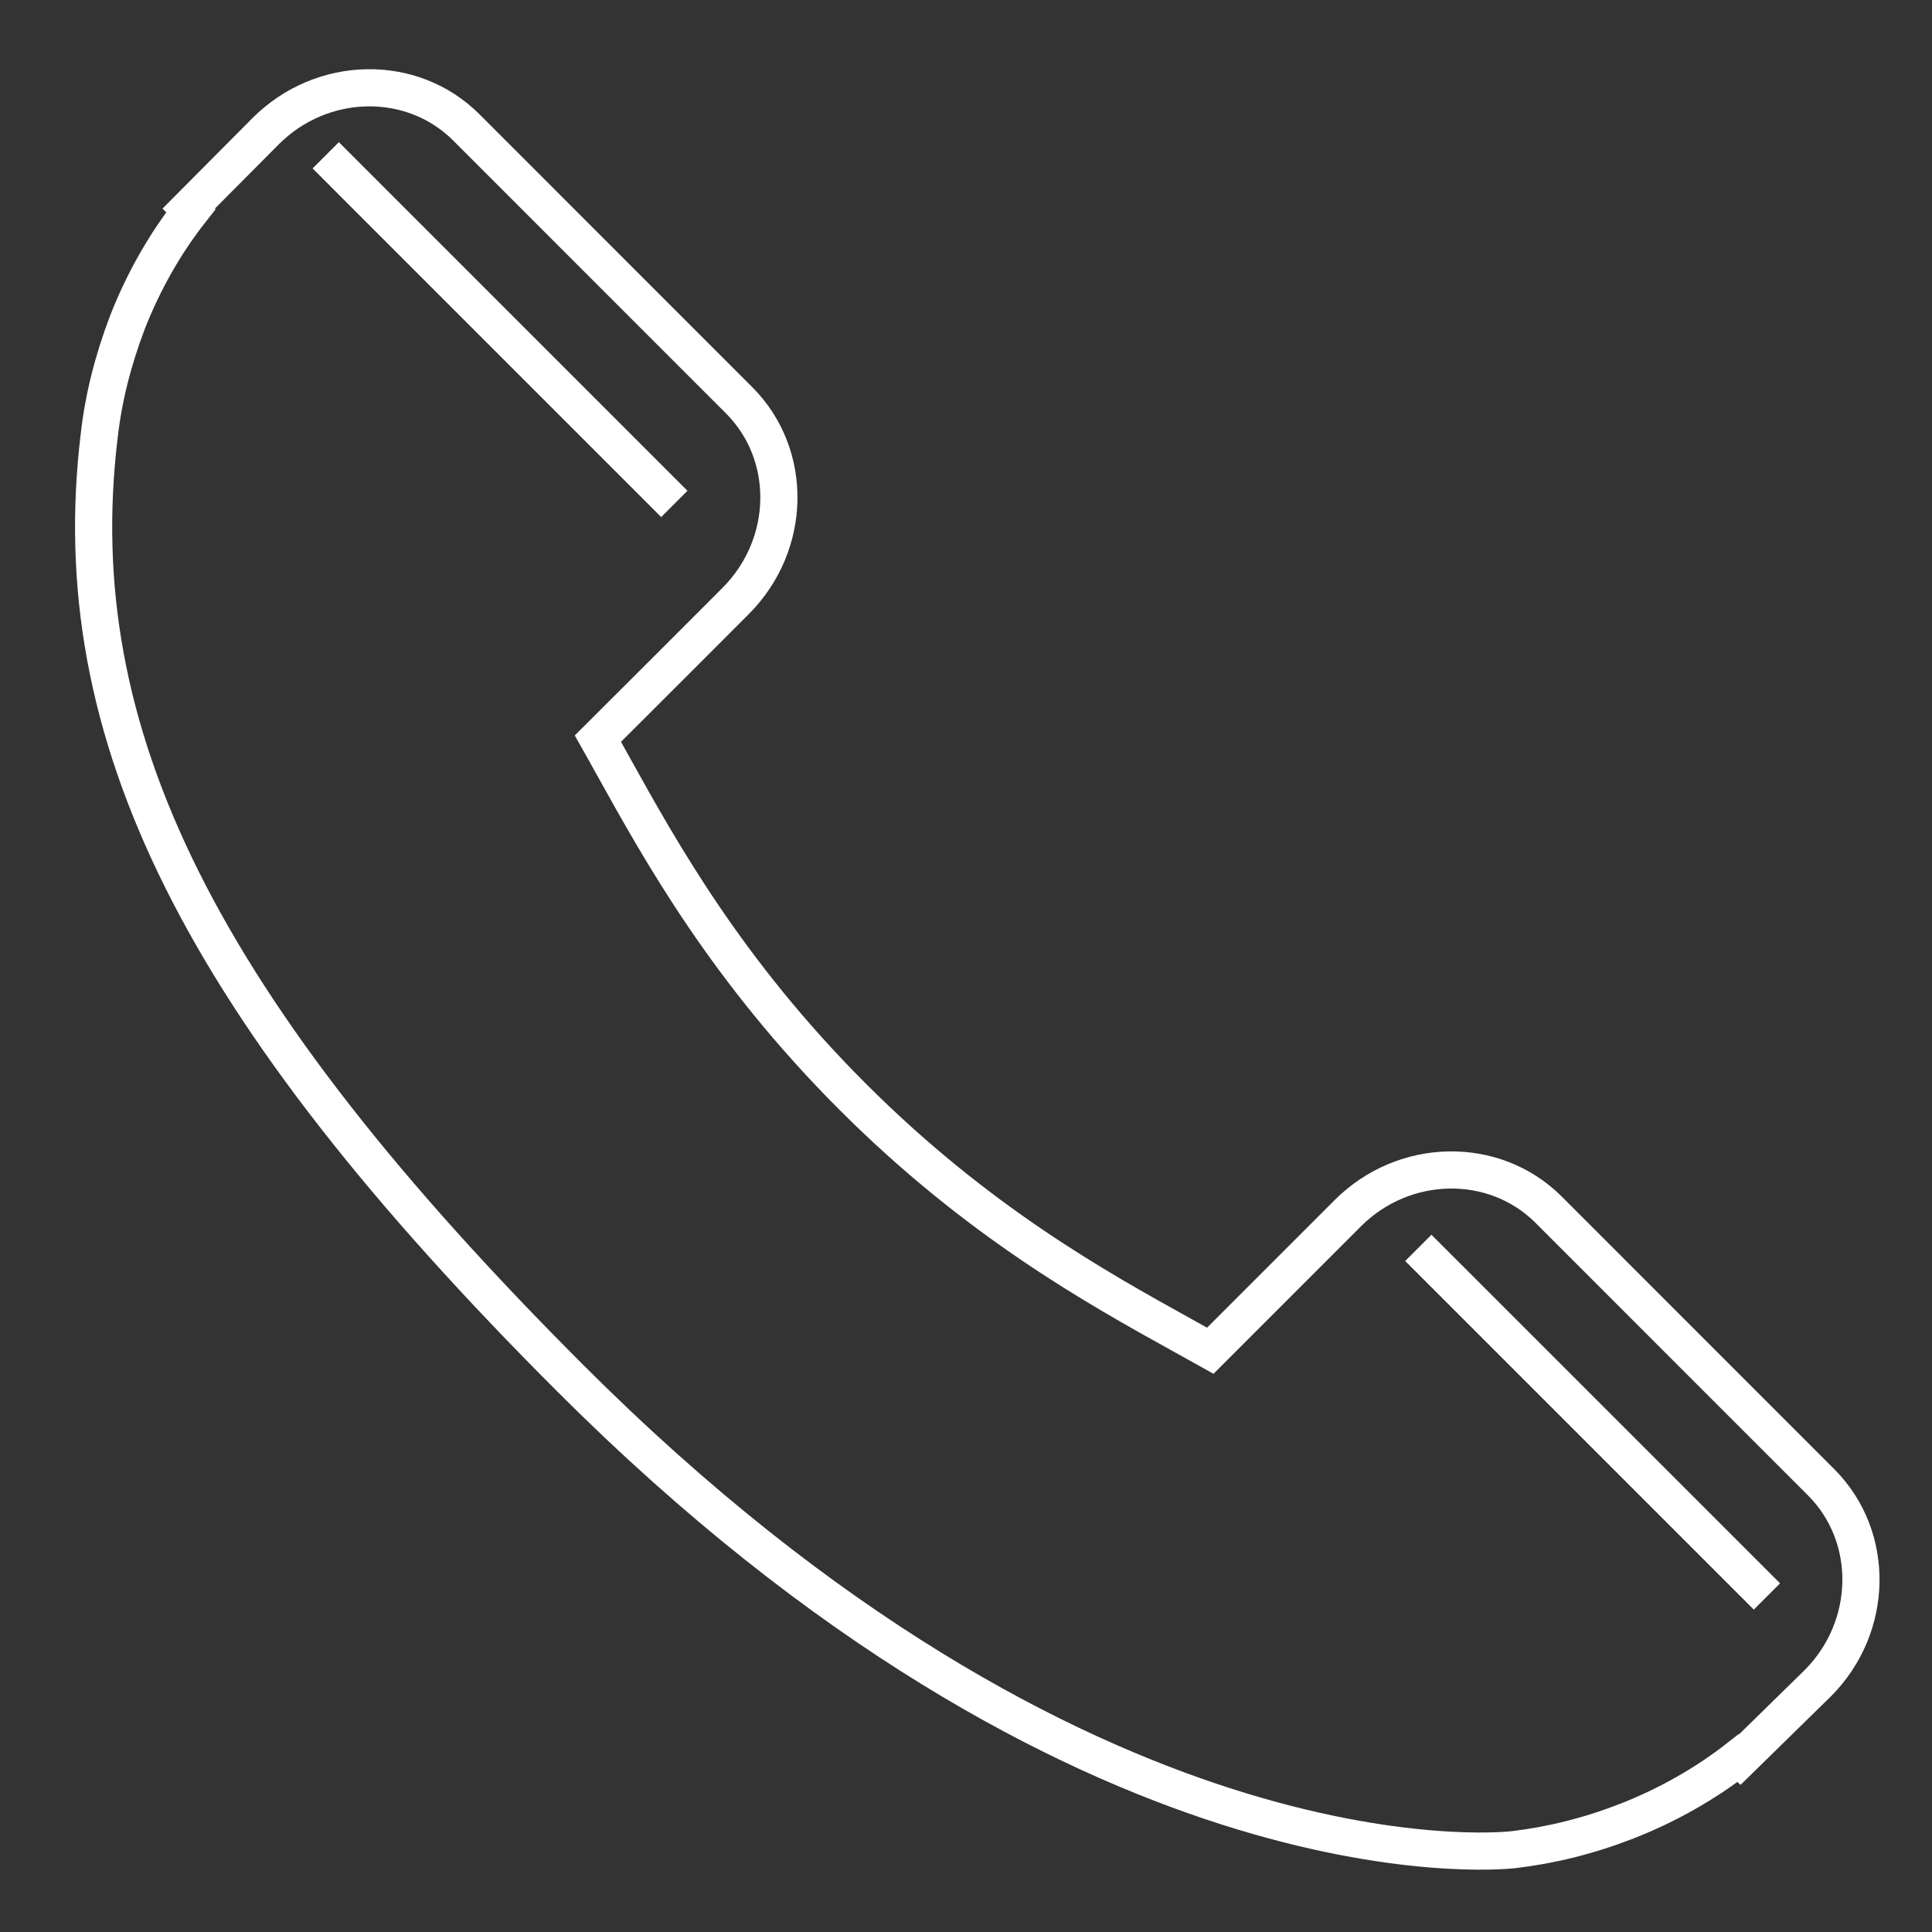 <?xml version="1.0" encoding="utf-8"?>
<!-- Generator: Adobe Illustrator 16.0.0, SVG Export Plug-In . SVG Version: 6.00 Build 0)  -->
<!DOCTYPE svg PUBLIC "-//W3C//DTD SVG 1.1//EN" "http://www.w3.org/Graphics/SVG/1.1/DTD/svg11.dtd">
<svg version="1.1" id="Layer_1" xmlns="http://www.w3.org/2000/svg" xmlns:xlink="http://www.w3.org/1999/xlink" x="0px" y="0px"
	 width="52px" height="52px" viewBox="0 0 52 52" enable-background="new 0 0 52 52" xml:space="preserve">
<rect x="0" y="0" width="52" height="52" fill="#333333" stroke="none"/>
<g>
	<g>
	</g>
</g>
<g>
	<g>
		<path fill="none" stroke="#FFFFFF" stroke-miterlimit="10" d="M49.021,39.901l-7.346-7.348c-1.462-1.456-3.887-1.412-5.4,0.102
			l-3.7,3.701c-0.234-0.13-0.476-0.265-0.73-0.407c-2.337-1.295-5.537-3.069-8.903-6.438c-3.375-3.375-5.152-6.579-6.451-8.917
			c-0.138-0.248-0.269-0.487-0.398-0.714l2.484-2.48l1.221-1.223c1.517-1.517,1.558-3.939,0.098-5.401l-7.346-7.348
			c-1.459-1.459-3.883-1.415-5.4,0.103l-2.07,2.082l0.057,0.057C4.441,6.555,3.86,7.577,3.429,8.678
			c-0.398,1.049-0.646,2.05-0.759,3.053c-0.97,8.041,2.705,15.39,12.678,25.363c13.786,13.785,24.895,12.743,25.375,12.692
			c1.044-0.124,2.044-0.374,3.061-0.769c1.093-0.428,2.113-1.006,2.998-1.698l0.046,0.04l2.098-2.055
			C50.438,43.788,50.479,41.365,49.021,39.901z"/>
	</g>
</g>
<line fill="none" stroke="#FFFFFF" stroke-miterlimit="10" x1="8.767" y1="4.18" x2="18.149" y2="13.563"/>
<line fill="none" stroke="#FFFFFF" stroke-miterlimit="10" x1="38.174" y1="33.587" x2="47.557" y2="42.969"/>
</svg>
